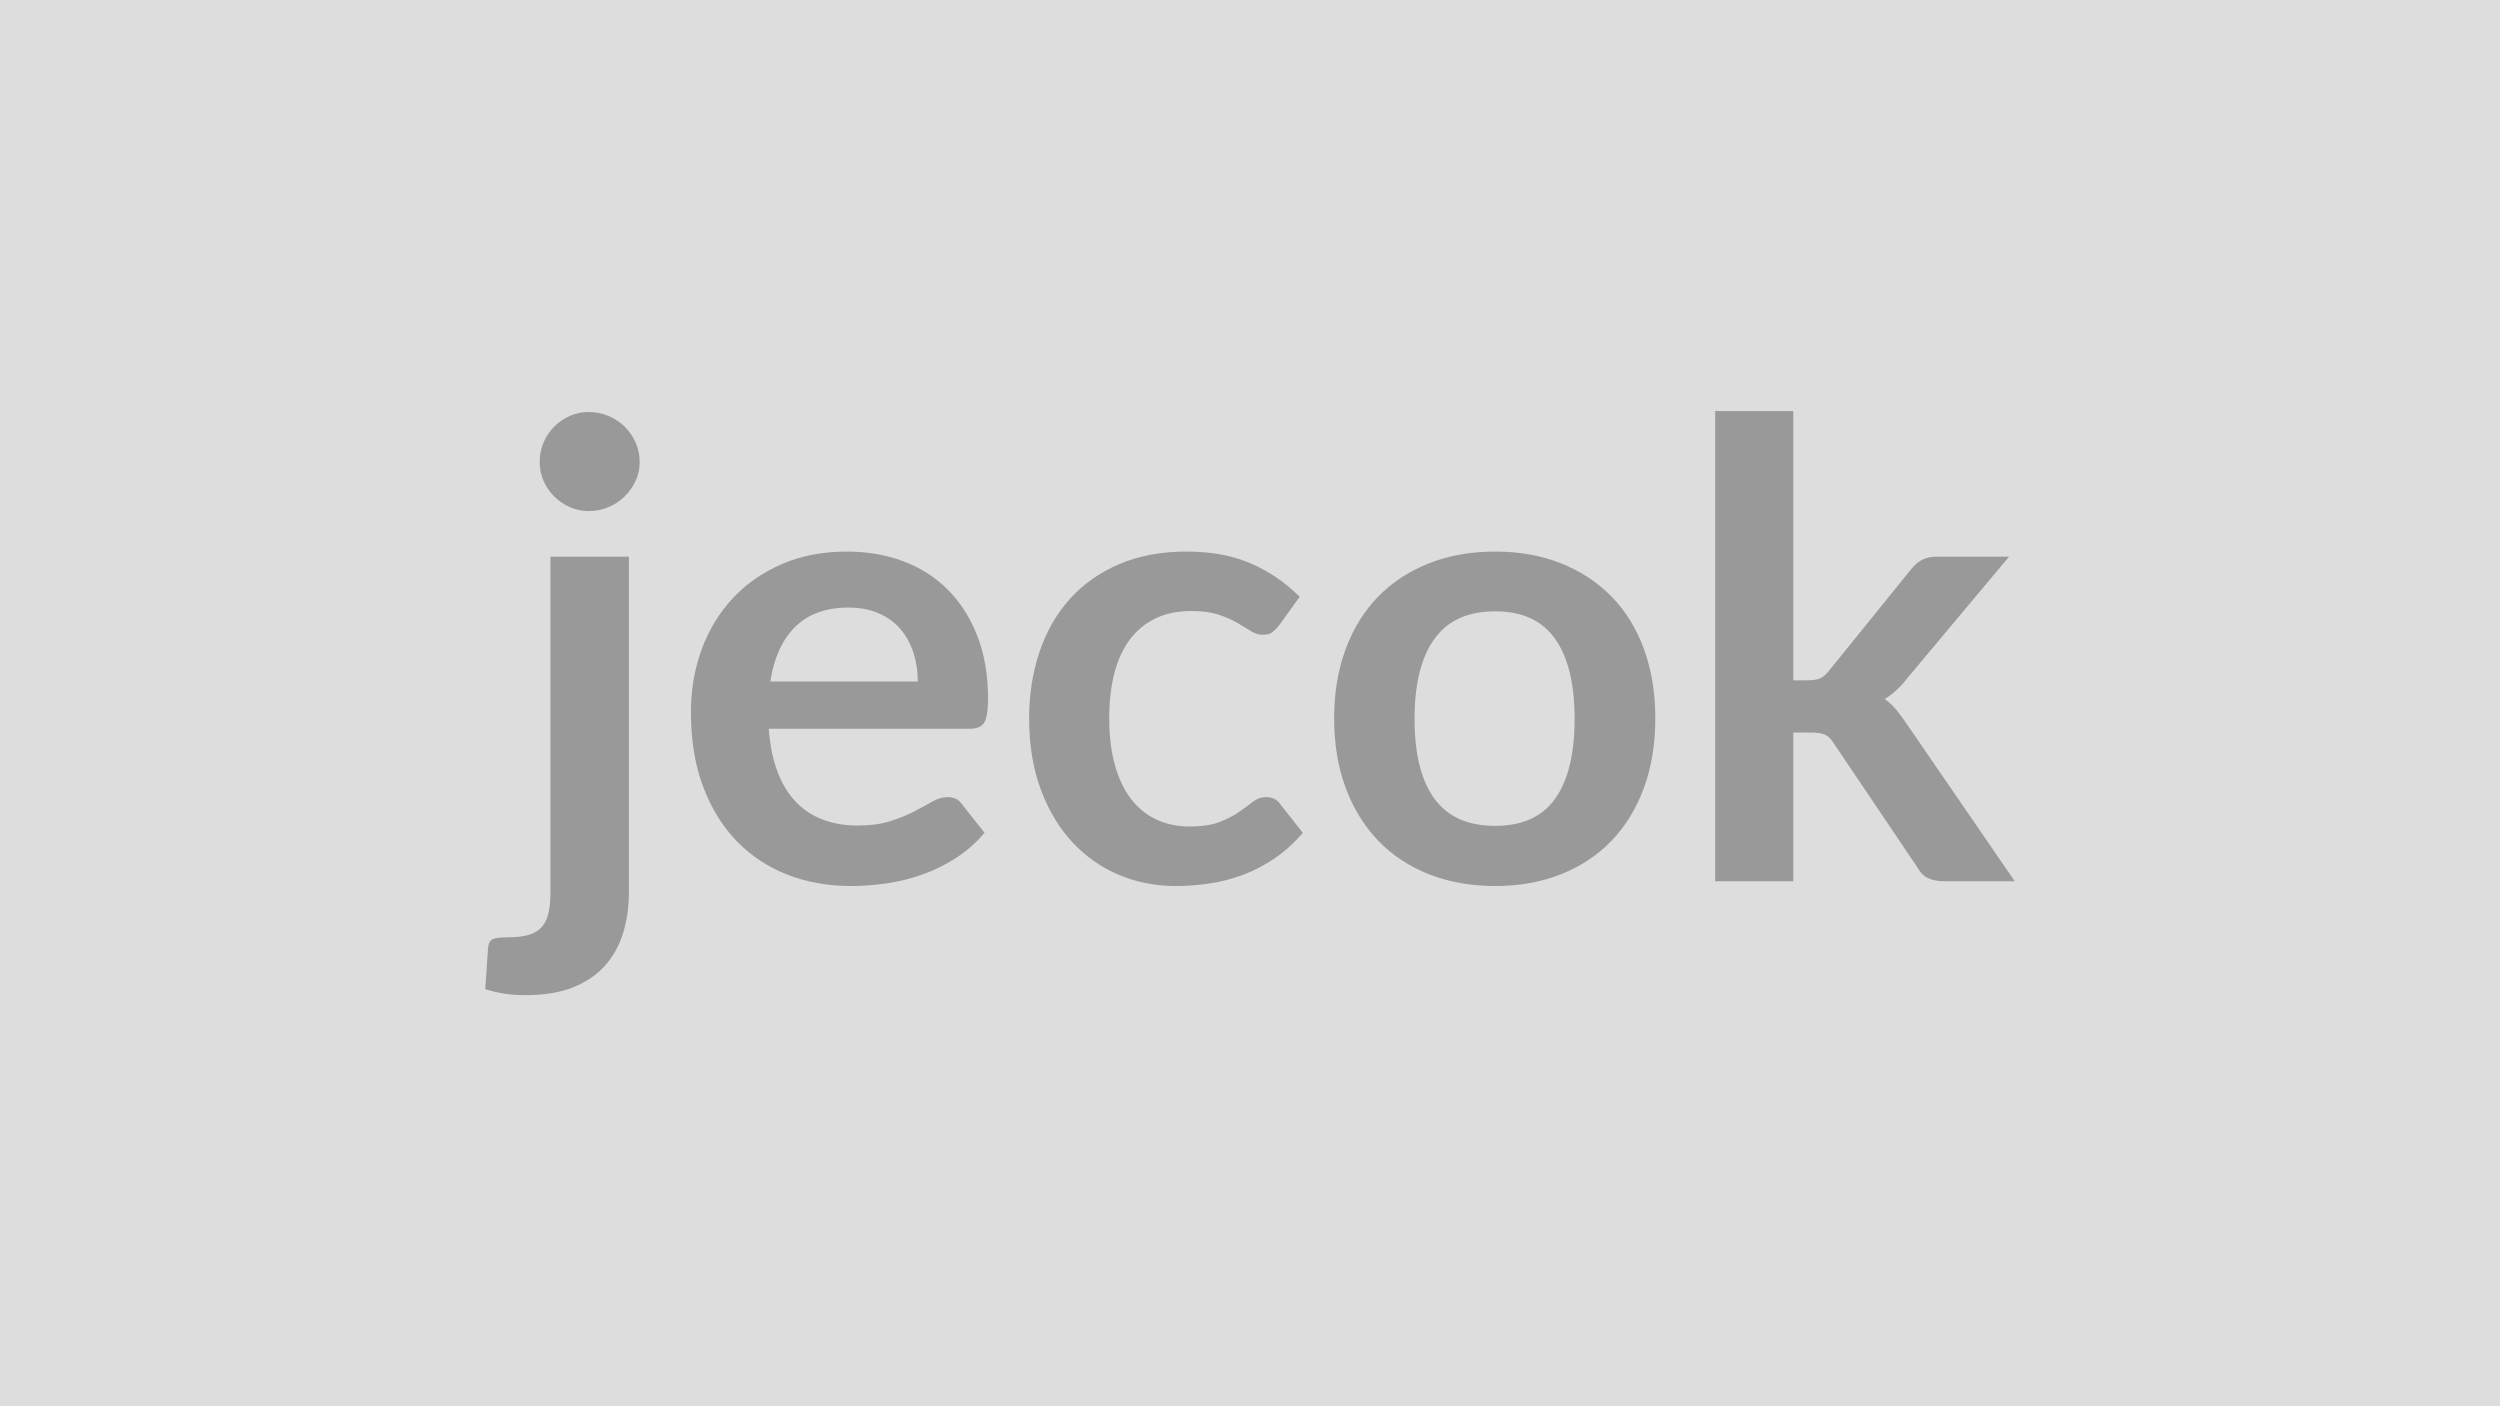 <svg xmlns="http://www.w3.org/2000/svg" width="320" height="180" viewBox="0 0 320 180"><rect width="100%" height="100%" fill="#DDDDDD"/><path fill="#999999" d="M70.46 71.25H80.5v42.97q0 2.71-.71 5.1t-2.27 4.19-4.09 2.84q-2.53 1.03-6.17 1.03-1.42 0-2.64-.18-1.21-.18-2.51-.59l.37-5.39q.12-.81.64-1.03.53-.22 2.03-.22t2.53-.31q1.03-.3 1.64-.97t.87-1.76q.27-1.09.27-2.71zm11.42-12.11q0 1.29-.53 2.43-.53 1.13-1.4 1.98t-2.06 1.36q-1.2.51-2.53.51-1.3 0-2.43-.51-1.14-.51-1.99-1.36t-1.36-1.98q-.5-1.14-.5-2.43 0-1.34.5-2.51.51-1.18 1.36-2.03t1.99-1.36q1.13-.5 2.43-.5 1.33 0 2.53.5 1.19.51 2.06 1.36t1.4 2.03q.53 1.17.53 2.51m16.72 28.1h18.88q0-1.94-.55-3.66t-1.64-3.02q-1.09-1.29-2.78-2.04-1.68-.75-3.9-.75-4.34 0-6.83 2.47t-3.18 7m25.52 6.04H98.4q.24 3.2 1.13 5.53.9 2.33 2.35 3.84 1.46 1.52 3.47 2.27 2 .75 4.43.75t4.19-.57q1.76-.56 3.08-1.25t2.31-1.26q.99-.56 1.92-.56 1.26 0 1.87.93l2.87 3.64q-1.66 1.95-3.72 3.26-2.07 1.32-4.32 2.11t-4.57 1.11q-2.33.33-4.52.33-4.33 0-8.06-1.44t-6.48-4.25q-2.75-2.82-4.33-6.97t-1.58-9.62q0-4.25 1.37-8 1.38-3.74 3.95-6.52 2.57-2.77 6.28-4.39t8.36-1.62q3.93 0 7.25 1.25 3.32 1.26 5.71 3.67t3.75 5.91q1.36 3.51 1.36 8 0 2.27-.49 3.06t-1.86.79m42.24-16.89-2.63 3.65q-.45.56-.87.89-.43.32-1.24.32-.77 0-1.5-.47-.73-.46-1.74-1.05t-2.41-1.05q-1.4-.47-3.46-.47-2.63 0-4.62.95-1.98.96-3.3 2.74t-1.96 4.31q-.65 2.53-.65 5.73 0 3.32.71 5.92.71 2.59 2.04 4.35 1.34 1.76 3.24 2.67 1.91.91 4.3.91 2.38 0 3.86-.58 1.48-.59 2.49-1.3 1.02-.71 1.77-1.3.74-.58 1.68-.58 1.21 0 1.82.93l2.87 3.64q-1.66 1.95-3.6 3.26-1.94 1.32-4.03 2.11t-4.29 1.11q-2.21.33-4.4.33-3.84 0-7.25-1.44-3.4-1.44-5.95-4.19-2.55-2.76-4.03-6.75-1.48-3.98-1.48-9.09 0-4.57 1.32-8.48 1.31-3.91 3.87-6.77 2.55-2.85 6.31-4.47 3.77-1.62 8.67-1.62 4.66 0 8.16 1.5t6.3 4.29m25.03-5.79q4.62 0 8.4 1.5 3.79 1.5 6.48 4.25 2.7 2.75 4.15 6.72 1.46 3.97 1.46 8.87 0 4.94-1.46 8.91-1.45 3.97-4.15 6.77-2.69 2.79-6.48 4.29-3.78 1.5-8.4 1.5-4.66 0-8.47-1.5-3.8-1.5-6.5-4.29-2.69-2.8-4.17-6.77t-1.48-8.91q0-4.9 1.48-8.87t4.17-6.72q2.7-2.75 6.5-4.25 3.81-1.5 8.47-1.5m0 35.11q5.18 0 7.67-3.48t2.49-10.21q0-6.72-2.49-10.24-2.49-3.53-7.67-3.53-5.27 0-7.8 3.55-2.53 3.54-2.53 10.22 0 6.69 2.53 10.19t7.8 3.5m28.15-53.09h10v34.46h1.86q1.02 0 1.6-.26.59-.26 1.2-1.07l10.32-12.76q.65-.85 1.44-1.3.79-.44 2.05-.44h9.15l-12.92 15.43q-1.38 1.82-3 2.79.85.61 1.52 1.42t1.28 1.74l13.85 20.17h-9.03q-1.18 0-2.03-.38-.85-.39-1.41-1.4L234.8 95.26q-.56-.93-1.17-1.21-.61-.29-1.82-.29h-2.27v19.04h-10z"/></svg>